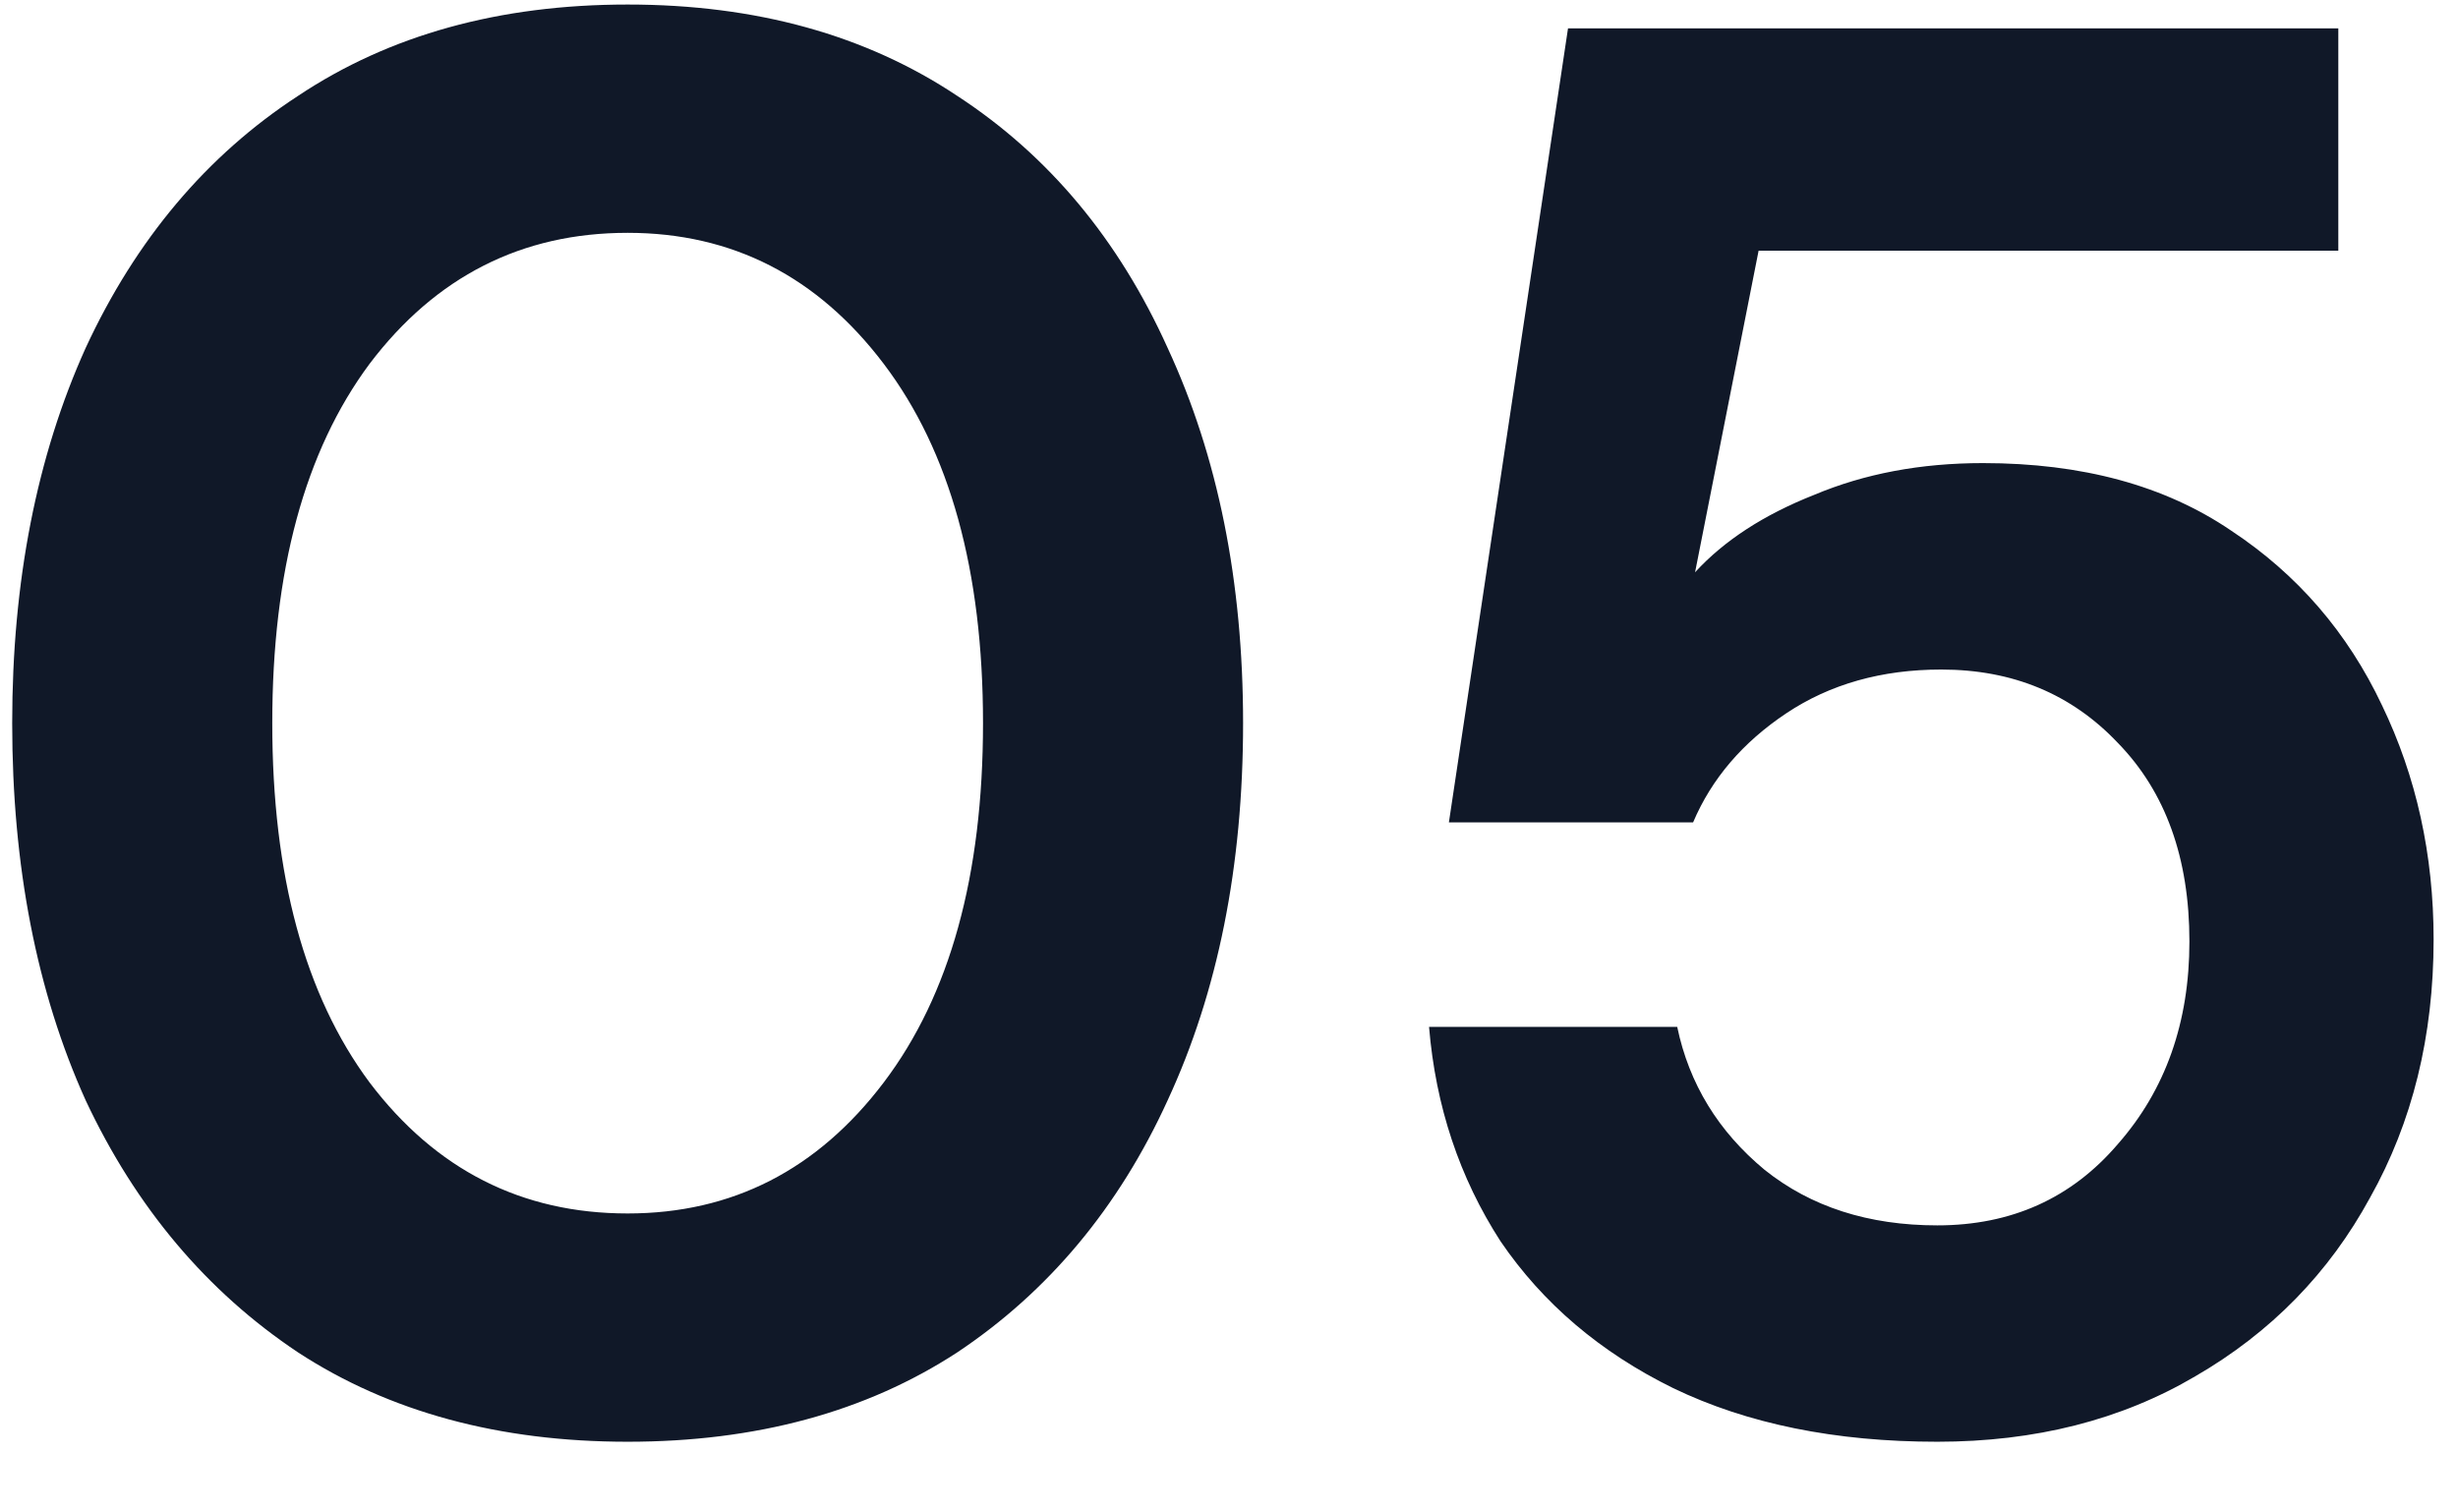 <svg xmlns="http://www.w3.org/2000/svg" width="26" height="16" viewBox="0 0 26 16" fill="none"><path d="M6.639 15.252C5.281 15.252 4.119 14.937 3.153 14.307C2.187 13.663 1.438 12.774 0.906 11.64C0.388 10.492 0.129 9.162 0.129 7.65C0.129 6.152 0.388 4.829 0.906 3.681C1.438 2.533 2.187 1.644 3.153 1.014C4.119 0.37 5.281 0.048 6.639 0.048C7.997 0.048 9.159 0.37 10.125 1.014C11.091 1.644 11.833 2.533 12.351 3.681C12.883 4.829 13.149 6.152 13.149 7.65C13.149 9.162 12.883 10.492 12.351 11.64C11.833 12.774 11.091 13.663 10.125 14.307C9.159 14.937 7.997 15.252 6.639 15.252ZM6.639 12.837C7.745 12.837 8.648 12.375 9.348 11.451C10.048 10.527 10.398 9.26 10.398 7.65C10.398 6.04 10.048 4.773 9.348 3.849C8.648 2.925 7.745 2.463 6.639 2.463C5.519 2.463 4.609 2.925 3.909 3.849C3.223 4.773 2.88 6.04 2.88 7.65C2.88 9.26 3.223 10.527 3.909 11.451C4.609 12.375 5.519 12.837 6.639 12.837ZM20.492 15.252C19.414 15.252 18.483 15.063 17.699 14.685C16.929 14.307 16.32 13.789 15.872 13.131C15.438 12.459 15.186 11.703 15.116 10.863H17.741C17.867 11.465 18.175 11.969 18.665 12.375C19.155 12.767 19.764 12.963 20.492 12.963C21.276 12.963 21.913 12.676 22.403 12.102C22.907 11.528 23.159 10.814 23.159 9.96C23.159 9.078 22.907 8.378 22.403 7.86C21.913 7.342 21.29 7.083 20.534 7.083C19.904 7.083 19.358 7.237 18.896 7.545C18.434 7.853 18.105 8.238 17.909 8.7H15.326L16.586 0.3H24.734V2.652H18.602L17.93 6.054C18.238 5.718 18.658 5.445 19.19 5.235C19.722 5.011 20.317 4.899 20.975 4.899C22.025 4.899 22.9 5.137 23.6 5.613C24.3 6.075 24.832 6.691 25.196 7.461C25.56 8.217 25.742 9.043 25.742 9.939C25.742 10.961 25.518 11.871 25.07 12.669C24.636 13.467 24.02 14.097 23.222 14.559C22.438 15.021 21.528 15.252 20.492 15.252Z" fill="#101828"></path></svg>